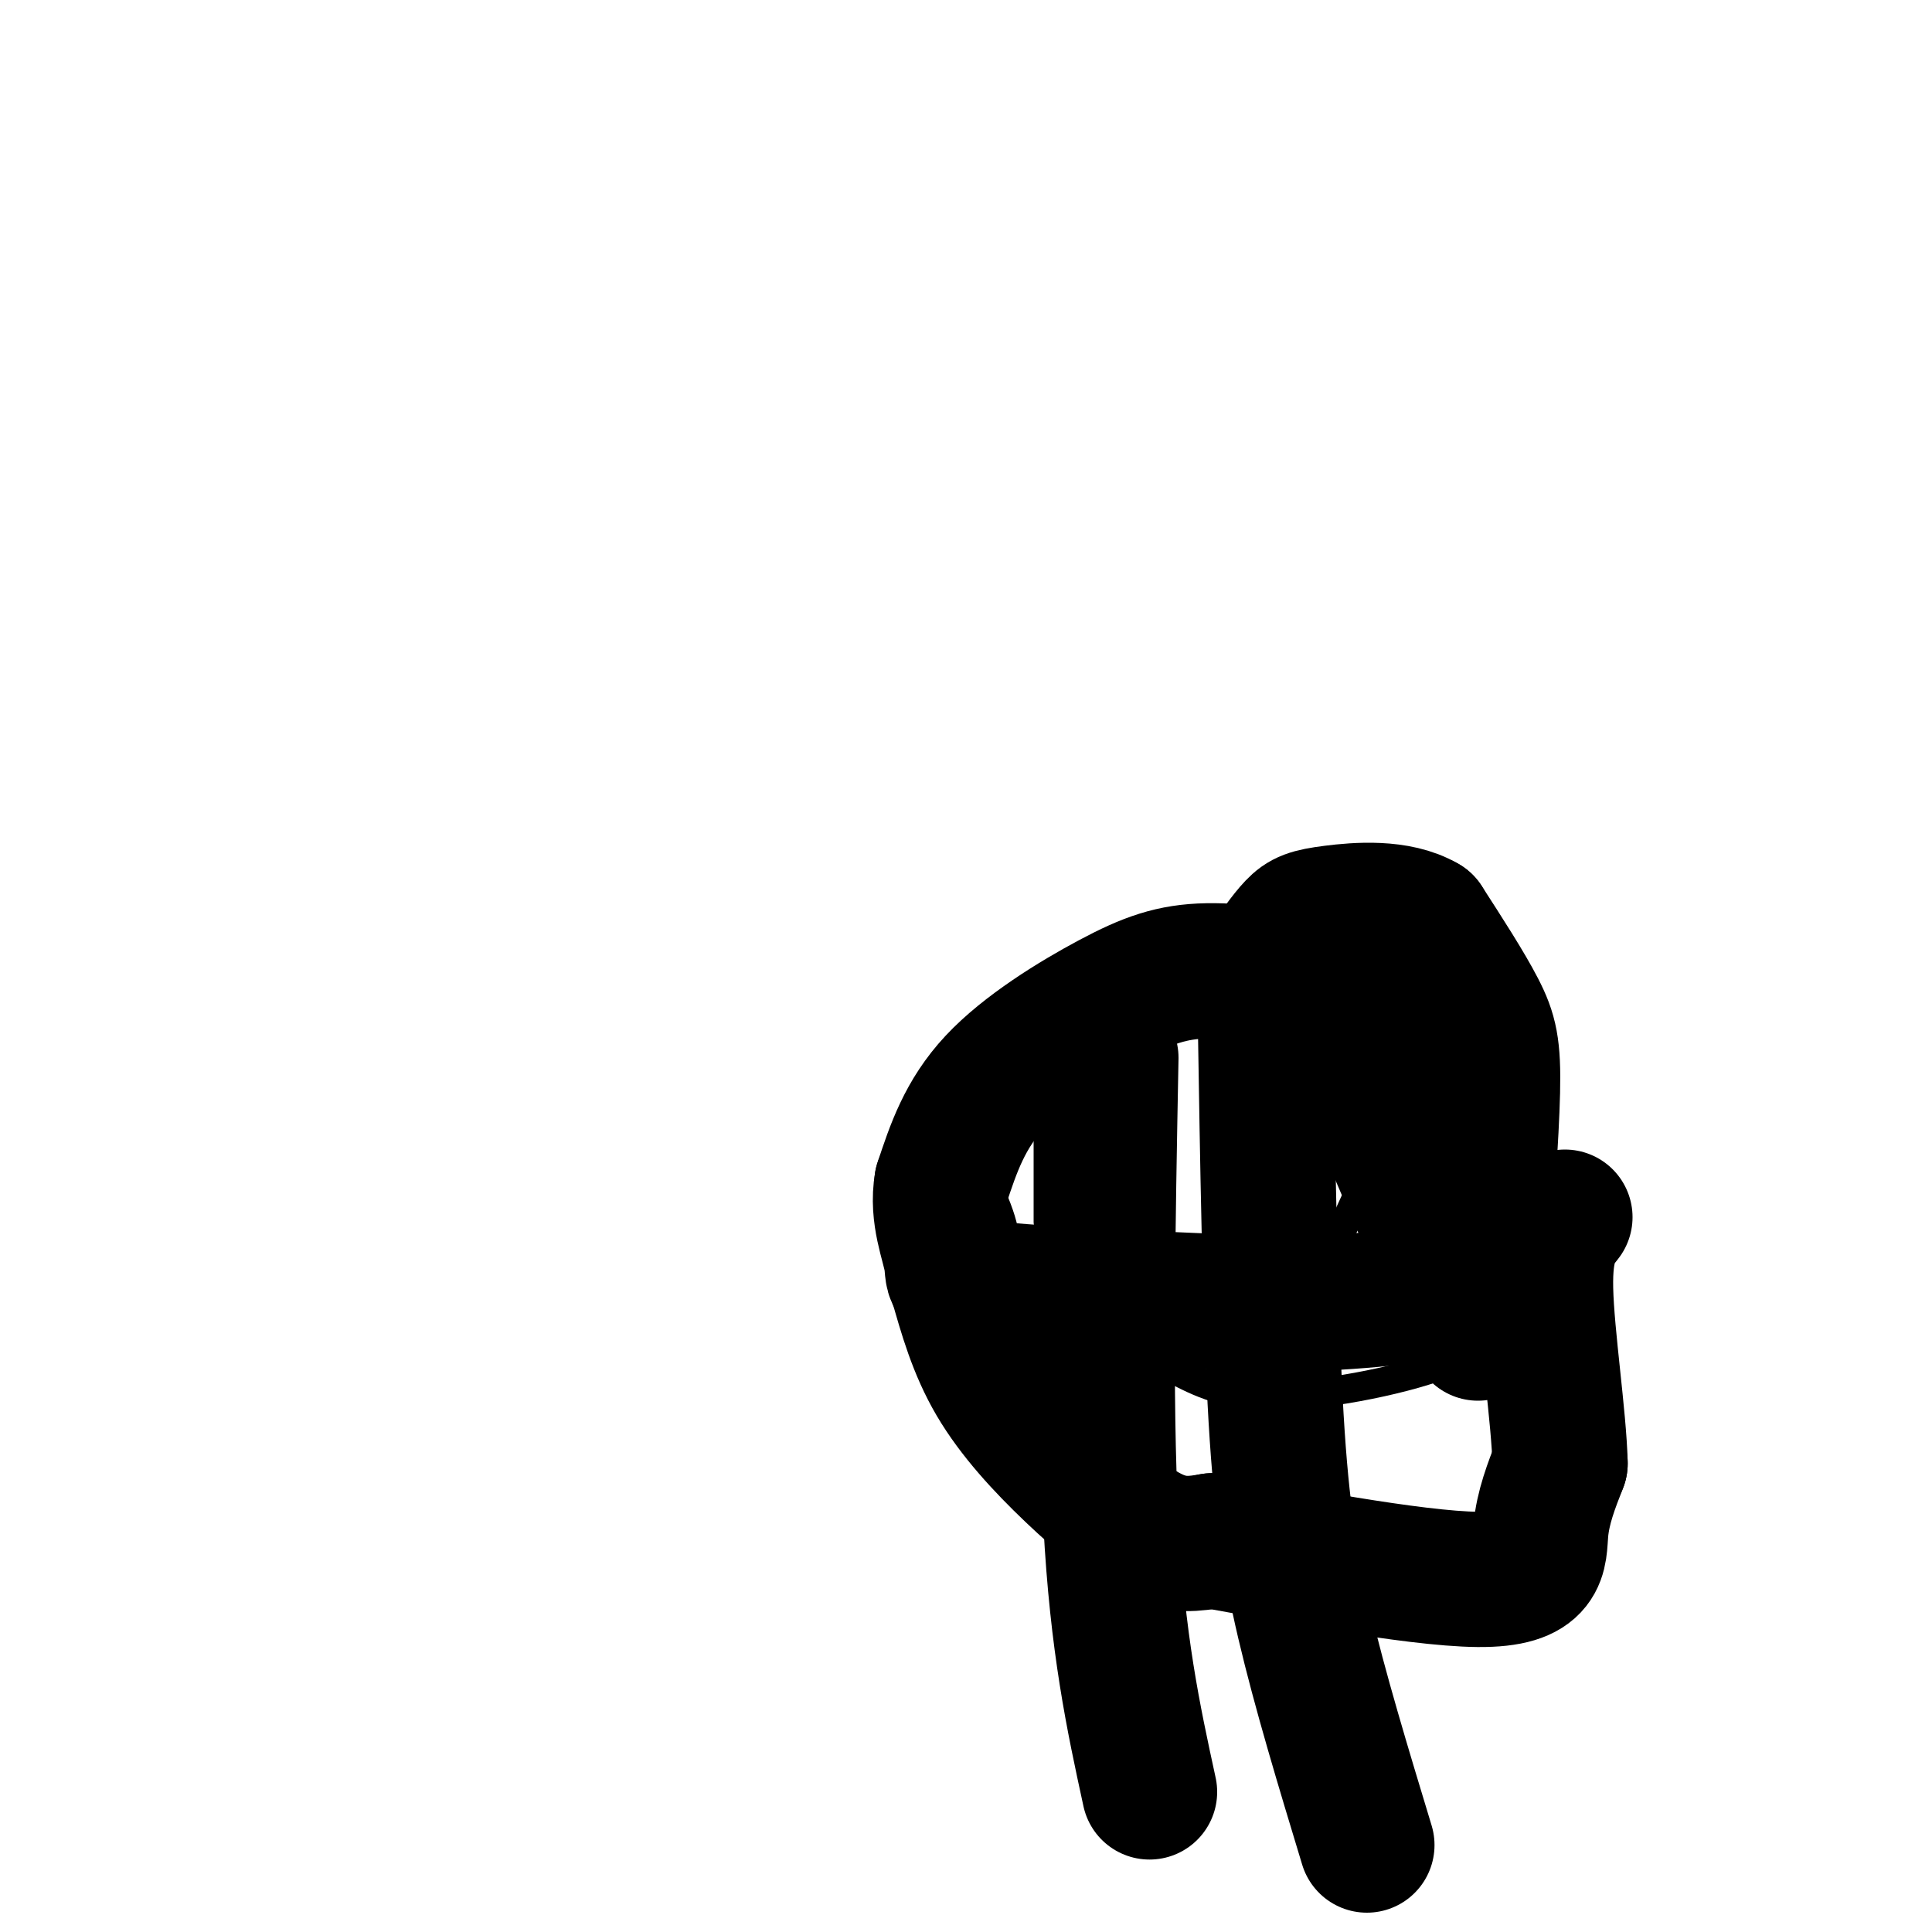 <svg viewBox='0 0 400 400' version='1.1' xmlns='http://www.w3.org/2000/svg' xmlns:xlink='http://www.w3.org/1999/xlink'><g fill='none' stroke='#000000' stroke-width='6' stroke-linecap='round' stroke-linejoin='round'><path d='M245,205c-12.237,6.117 -24.474,12.233 -31,18c-6.526,5.767 -7.340,11.183 -8,16c-0.660,4.817 -1.167,9.033 -1,12c0.167,2.967 1.006,4.683 4,8c2.994,3.317 8.141,8.233 18,10c9.859,1.767 24.429,0.383 39,-1'/><path d='M266,268c7.019,0.483 5.067,2.191 9,-7c3.933,-9.191 13.751,-29.282 17,-39c3.249,-9.718 -0.072,-9.062 -6,-11c-5.928,-1.938 -14.464,-6.469 -23,-11'/><path d='M263,200c-6.333,-2.000 -10.667,-1.500 -15,-1'/><path d='M205,228c-2.024,3.148 -4.047,6.297 -3,11c1.047,4.703 5.165,10.962 6,17c0.835,6.038 -1.611,11.856 0,16c1.611,4.144 7.280,6.616 11,7c3.720,0.384 5.491,-1.319 9,-1c3.509,0.319 8.754,2.659 14,5'/><path d='M242,283c5.030,2.445 10.606,6.057 22,6c11.394,-0.057 28.606,-3.785 36,-7c7.394,-3.215 4.970,-5.919 3,-14c-1.970,-8.081 -3.485,-21.541 -5,-35'/><path d='M298,233c-0.833,-8.833 -0.417,-13.417 0,-18'/><path d='M217,227c0.000,0.000 0.000,26.000 0,26'/><path d='M238,219c-1.417,2.833 -2.833,5.667 -3,15c-0.167,9.333 0.917,25.167 2,41'/><path d='M261,212c0.000,0.000 1.000,63.000 1,63'/><path d='M274,215c-1.622,0.844 -3.244,1.689 -5,5c-1.756,3.311 -3.644,9.089 -4,18c-0.356,8.911 0.822,20.956 2,33'/><path d='M283,262c0.000,0.000 0.100,0.100 0.1,0.1'/></g>
<g fill='none' stroke='#000000' stroke-width='28' stroke-linecap='round' stroke-linejoin='round'><path d='M277,204c-9.798,-1.565 -19.595,-3.131 -27,-3c-7.405,0.131 -12.417,1.958 -20,6c-7.583,4.042 -17.738,10.298 -24,17c-6.262,6.702 -8.631,13.851 -11,21'/><path d='M195,245c-1.155,6.548 1.458,12.417 2,16c0.542,3.583 -0.988,4.881 10,6c10.988,1.119 34.494,2.060 58,3'/><path d='M265,270c16.511,-0.132 28.789,-1.961 35,-3c6.211,-1.039 6.356,-1.289 7,-9c0.644,-7.711 1.789,-22.884 2,-32c0.211,-9.116 -0.511,-12.176 -3,-17c-2.489,-4.824 -6.744,-11.412 -11,-18'/><path d='M295,191c-5.595,-3.321 -14.083,-2.625 -19,-2c-4.917,0.625 -6.262,1.179 -8,3c-1.738,1.821 -3.869,4.911 -6,8'/><path d='M198,265c2.006,7.107 4.012,14.214 8,21c3.988,6.786 9.958,13.250 16,19c6.042,5.750 12.155,10.786 17,13c4.845,2.214 8.423,1.607 12,1'/><path d='M251,319c13.571,2.393 41.500,7.875 55,8c13.500,0.125 12.571,-5.107 13,-10c0.429,-4.893 2.214,-9.446 4,-14'/><path d='M323,303c-0.222,-9.511 -2.778,-26.289 -3,-36c-0.222,-9.711 1.889,-12.356 4,-15'/><path d='M230,219c-0.667,35.333 -1.333,70.667 0,96c1.333,25.333 4.667,40.667 8,56'/><path d='M262,212c0.467,28.844 0.933,57.689 2,78c1.067,20.311 2.733,32.089 6,46c3.267,13.911 8.133,29.956 13,46'/><path d='M282,211c-0.500,3.083 -1.000,6.167 3,17c4.000,10.833 12.500,29.417 21,48'/></g>
</svg>
